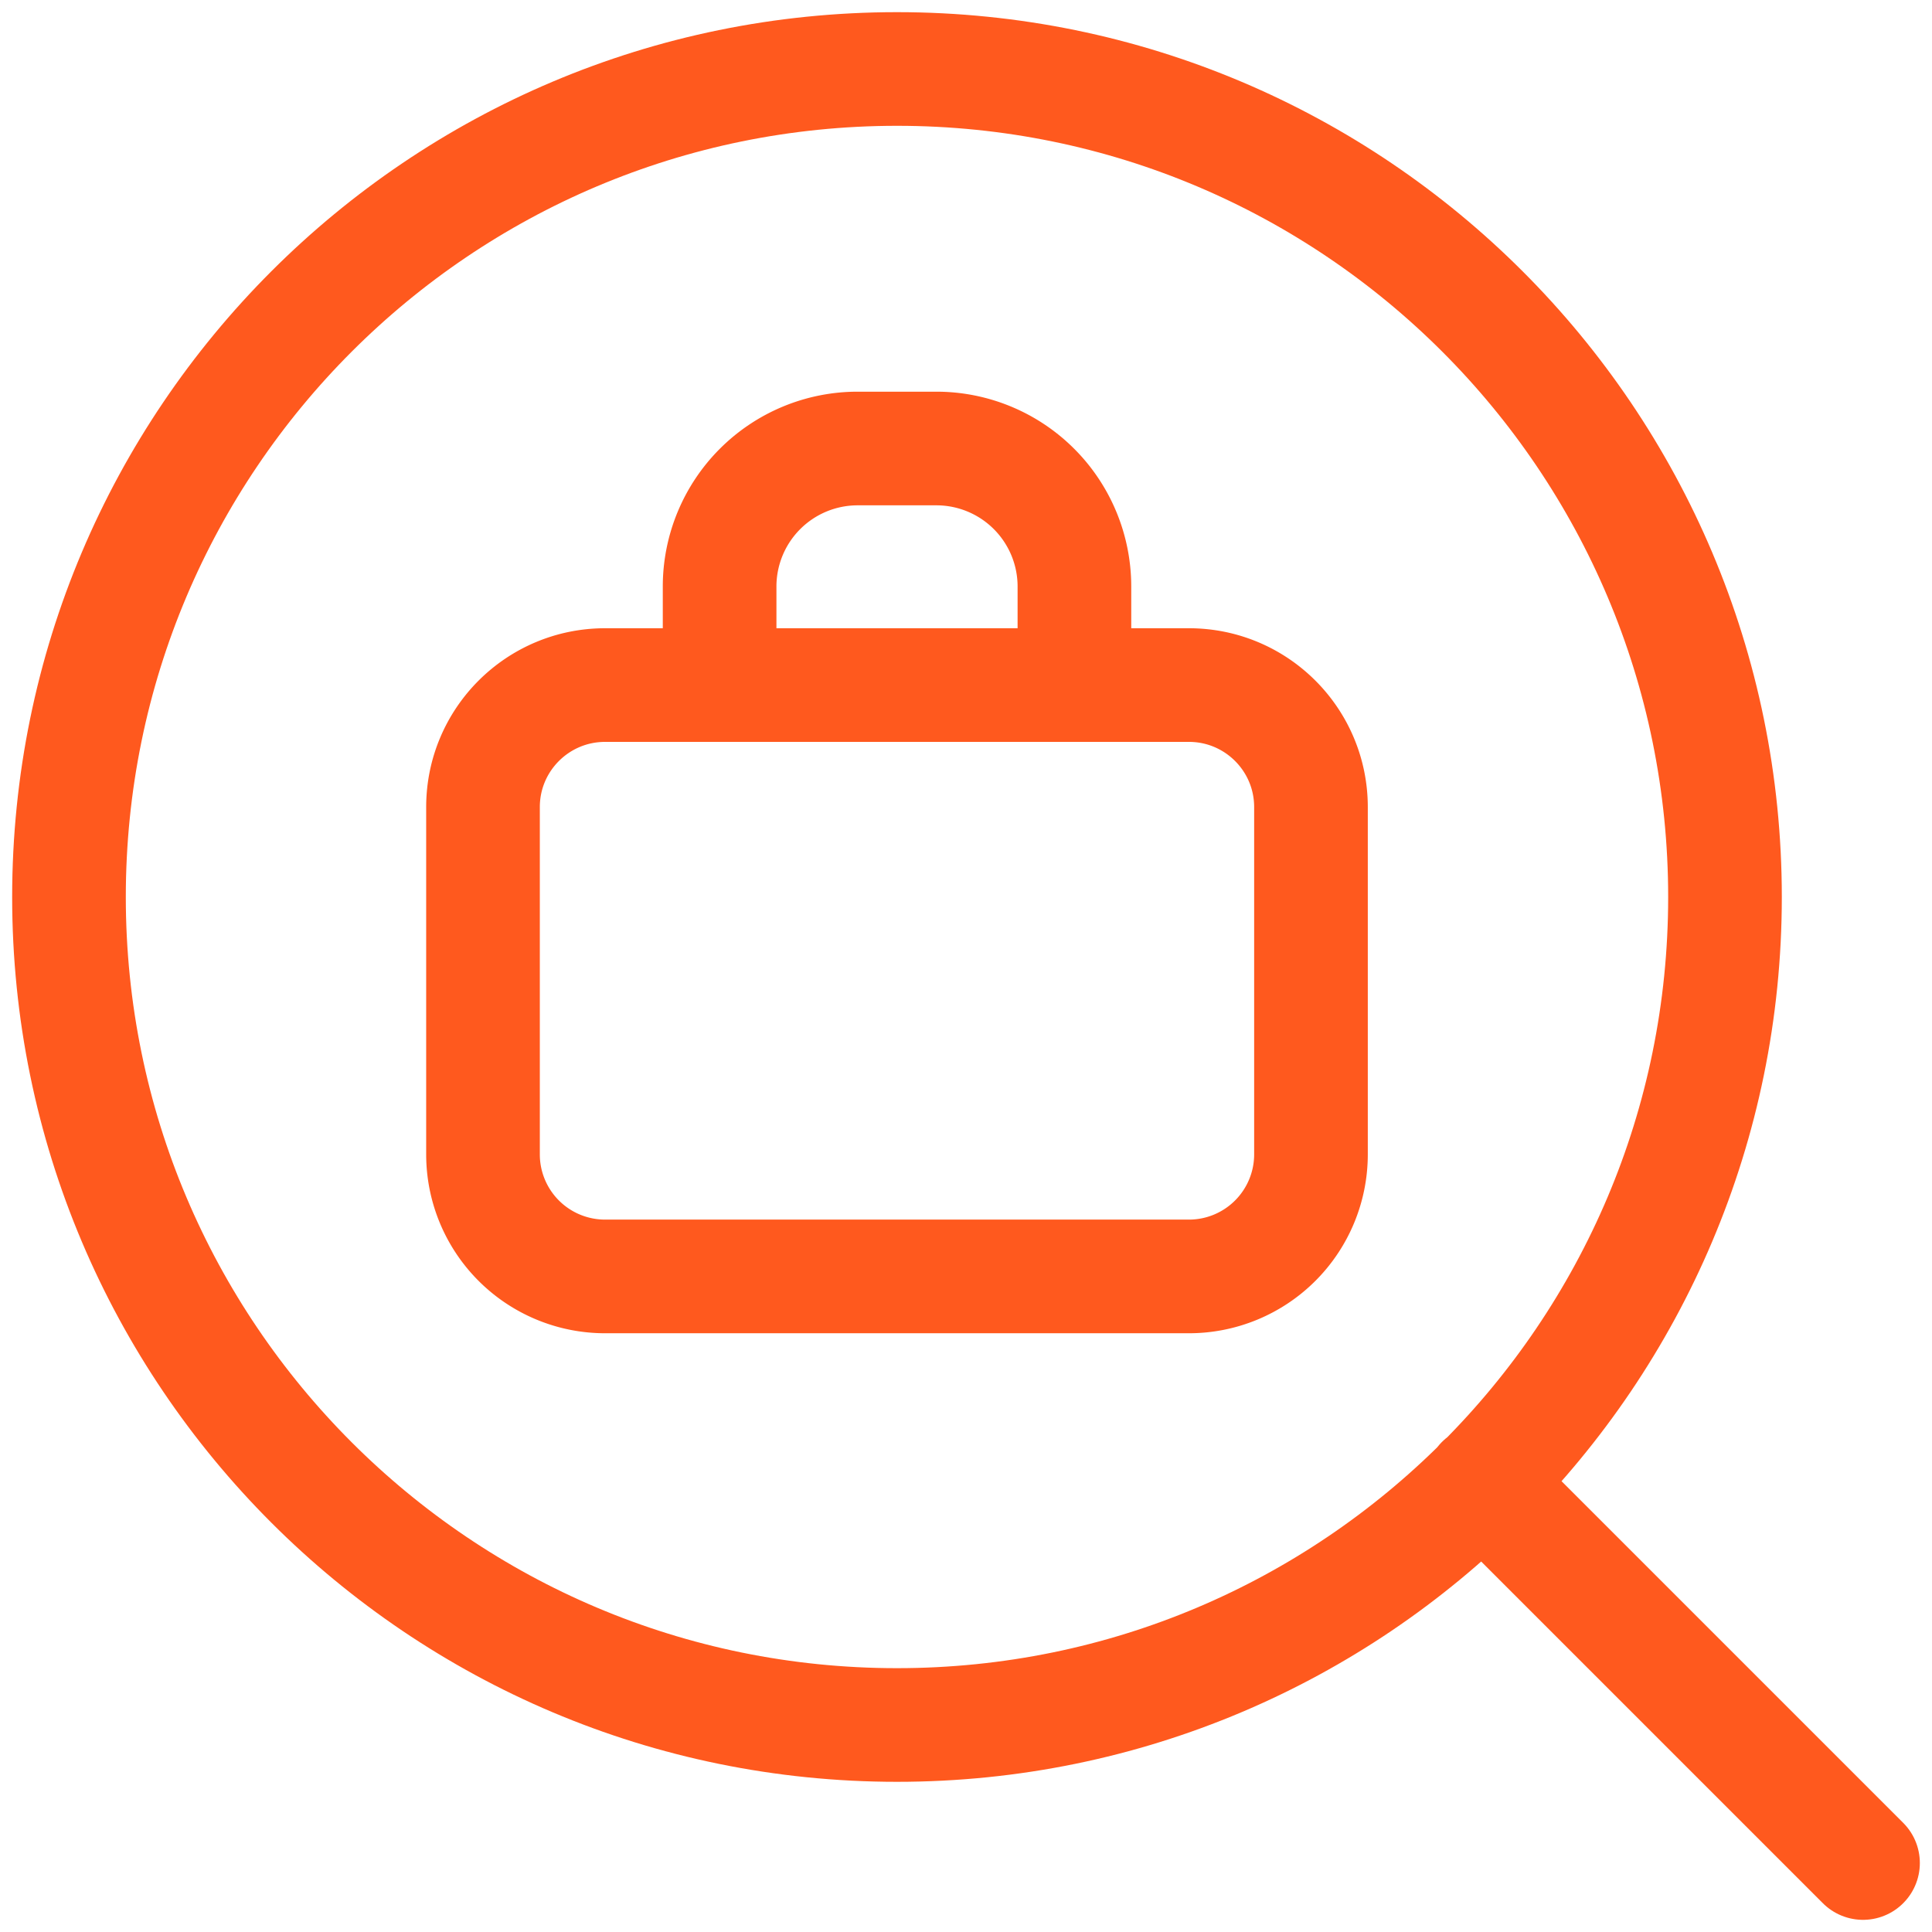 <svg xmlns="http://www.w3.org/2000/svg" width="34" height="34" fill="none"><g stroke="#FF591E" stroke-linecap="round" stroke-linejoin="round" stroke-width="2" clip-path="url(#a)"><path d="M15.786 30.357c8.047 0 14.571-6.524 14.571-14.571 0-8.048-6.524-14.572-14.571-14.572-8.048 0-14.572 6.524-14.572 14.572 0 8.047 6.524 14.571 14.572 14.571zm10.297-4.274 6.703 6.703"/><path d="M8.5 14.204c0-1.187.962-2.148 2.149-2.148h10.274c1.186 0 2.148.961 2.148 2.148v6.111a2.148 2.148 0 0 1-2.148 2.148H10.65a2.148 2.148 0 0 1-2.15-2.148v-6.111zm4.164-2.644v-1.239a2.429 2.429 0 0 1 2.428-2.428h1.388a2.429 2.429 0 0 1 2.428 2.428v1.24"/></g><defs><clipPath id="a"><path fill="#fff" d="M0 0h34v34H0z"/></clipPath></defs></svg>